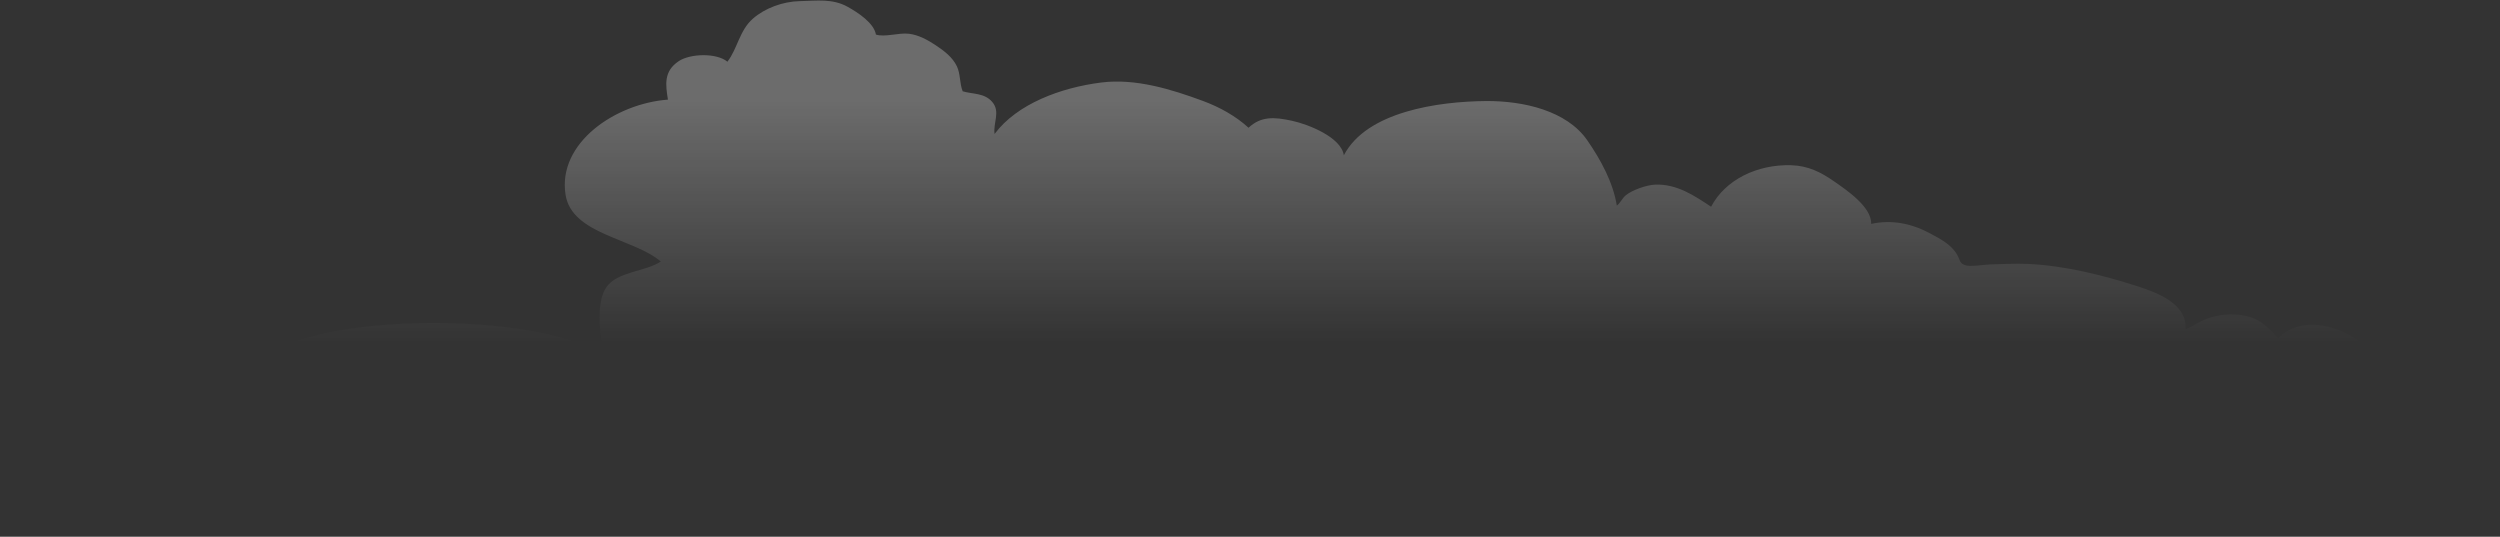 <svg width="2040" height="438" viewBox="0 0 2040 438" fill="none" xmlns="http://www.w3.org/2000/svg"><rect x="0" y="0" width="2040" height="438" fill="#333333" stroke="none"/><path opacity="0.28" d="M593.554 50.368C601.797 39.761 603.341 24.905 614.283 15.289C624.157 6.599 638.905 1.219 652.539 0.927C666.47 0.629 679.218 -1.312 691.502 5.459C700.024 10.155 713.261 18.852 714.746 28.21C722.023 30.575 733.294 26.54 741.693 27.542C749.646 28.478 757.197 32.721 763.65 36.998C770.759 41.71 777.285 46.777 780.828 54.117C783.82 60.322 782.927 67.945 785.556 74.493C793.753 76.963 803.211 75.694 809.629 83.132C816.609 91.216 810.195 100.524 811.586 109.307C829.874 84.768 865.584 71.465 898.769 67.309C926.711 63.812 956.073 72.937 981.352 82.273C995.32 87.432 1008.34 94.666 1018.8 104.256C1028.79 94.9 1039.36 95.303 1054.29 98.556C1067.88 101.51 1094.47 112.088 1096.57 126.735C1115.17 91.04 1173.55 82.767 1212.65 82.465C1243.32 82.227 1278.55 90.402 1295.23 114.5C1306.36 130.581 1316.34 149.022 1319.32 167.796C1322.21 165.645 1323.73 161.676 1326.8 159.224C1332.04 155.047 1343.48 150.97 1350.56 150.662C1368.38 149.864 1383.23 160.069 1396.26 168.702C1407.77 146.66 1433.9 133.99 1461.62 134.829C1475.43 135.239 1485.63 140.385 1496.7 148.053C1507.19 155.333 1527.37 169.049 1526.89 182.704C1543.47 179.051 1559.73 182.315 1574.51 190.223C1583.23 194.881 1592.24 199.522 1596.97 207.752C1599.7 212.507 1598.71 214.485 1603.24 216.319C1607.3 217.96 1619.81 215.886 1623.72 215.783C1633.98 215.536 1644.32 214.921 1654.57 215.361C1684.51 216.648 1715.46 224.416 1743.4 233.327C1761.96 239.25 1784.65 248.325 1783.43 268.685C1789.42 266.492 1794.2 262.411 1800.46 260.174C1810.36 256.643 1821.17 255.467 1831.72 257.626C1846.17 260.575 1850.1 267.587 1859.07 275.945C1875.1 259.927 1899.04 263.472 1917.48 273.664C1952.76 293.165 1966.94 329.036 1969.59 363.584C1977.83 350.104 2009.79 347.553 2024.32 352.538C2032.65 355.407 2037.1 360.927 2038.48 368.485C2039.79 375.612 2039.73 378.572 2033.23 381.43C2014.57 389.621 1984.64 389.427 1964.61 389.886C1915.46 391.013 1866.31 392.291 1817.16 393.482C1696.16 396.432 1575.17 399.393 1454.17 402.343L1189.91 408.797L5.54 437.655C-3.606 435.96 1.071 422.716 5.66 419.111C10.509 415.294 26.54 411.554 32.689 410.78C46.816 408.991 63.561 409.095 77.745 409.622C87.016 409.966 109.429 410.85 116.301 416.433C116.536 401.296 117.912 392.382 138.103 392.631C139.385 380.377 130.92 368.811 132.7 355.639C138.083 315.85 184.312 302.931 218.461 287.136C265.099 265.559 327.168 262.045 378.789 264.149C405.543 265.234 438.114 269.389 463.441 277.041C474.203 280.29 486.934 285.522 494.873 292.889C489.461 278.855 485.575 247.625 494.742 234.437C503.761 221.449 526.49 221.783 539.249 213.422C516.824 194.328 466.67 191.377 461.505 158.988C454.723 116.471 502.392 84.469 545.027 81.293C543.179 69.405 541.263 58.192 553.969 49.82C563.299 43.666 584.835 43.022 593.575 50.372L593.554 50.368Z" fill="url(#paint0_linear_5513_3083)"/><defs><linearGradient id="paint0_linear_5513_3083" x1="1213.16" y1="443.044" x2="1213.16" y2="80.835" gradientUnits="userSpaceOnUse"><stop offset="0.45" stop-color="white" stop-opacity="0"/><stop offset="1" stop-color="white"/></linearGradient></defs></svg>